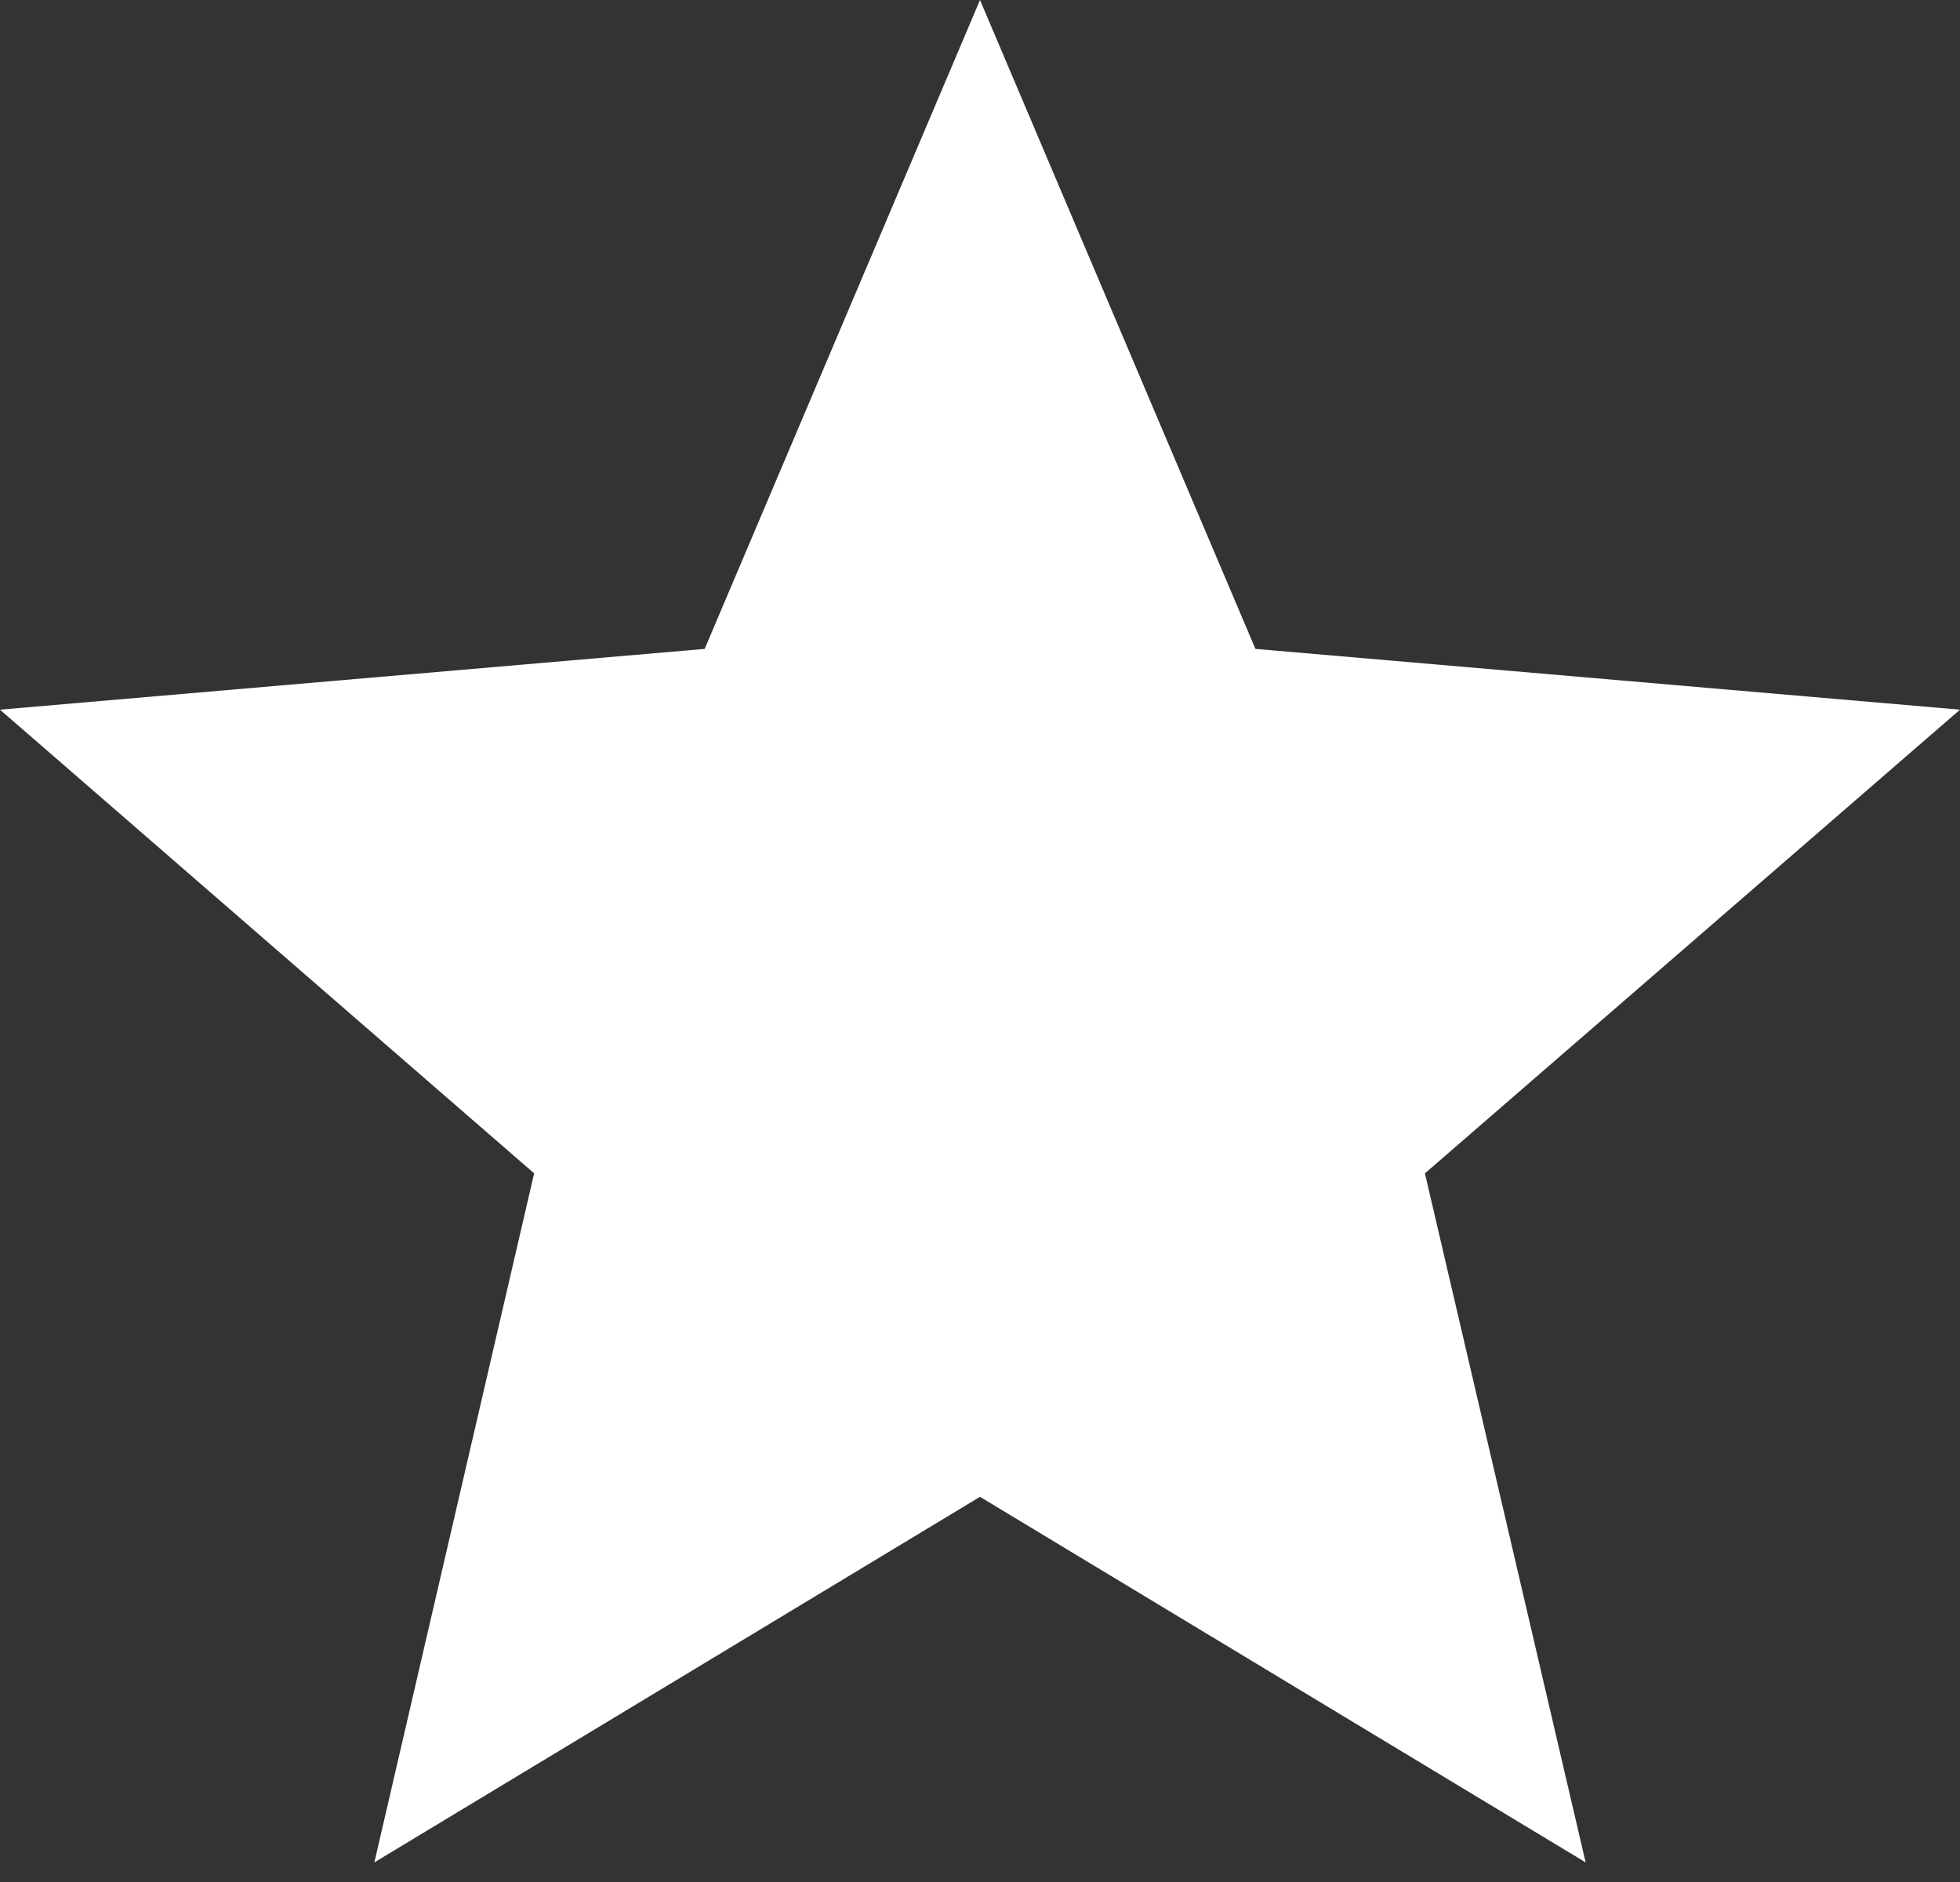 <svg xmlns="http://www.w3.org/2000/svg" width="25" height="24" fill="none"><rect width="100%" height="100%" fill="#333333" stroke="none"/><path fill="#fff" d="m12.5 19.088 7.725 4.662-2.05-8.787L25 9.05l-8.987-.775L12.5 0 8.988 8.275 0 9.05l6.813 5.913-2.038 8.787z"/></svg>